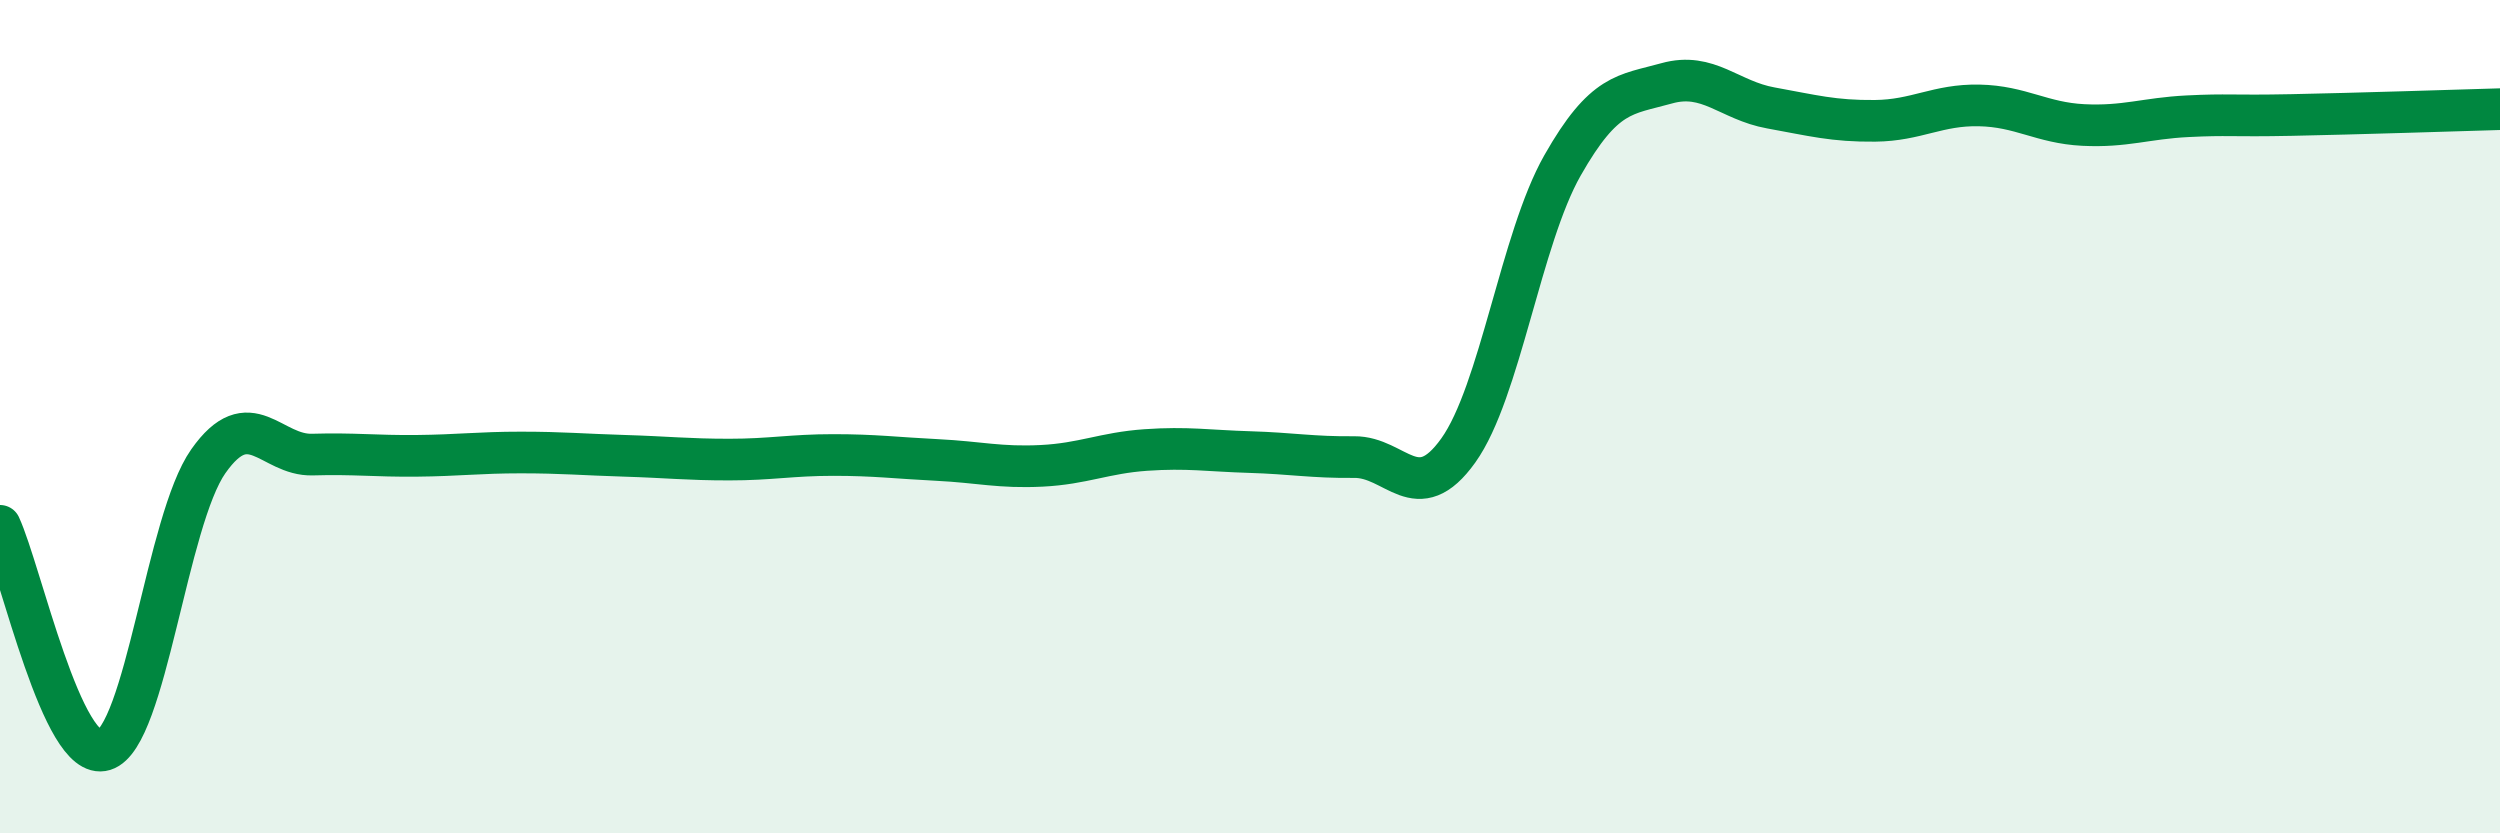 
    <svg width="60" height="20" viewBox="0 0 60 20" xmlns="http://www.w3.org/2000/svg">
      <path
        d="M 0,12.62 C 0.5,13.7 1.5,18.31 2.5,18 C 3.5,17.69 4,12.49 5,11.07 C 6,9.65 6.5,10.94 7.5,10.91 C 8.5,10.88 9,10.95 10,10.94 C 11,10.93 11.5,10.86 12.5,10.86 C 13.5,10.86 14,10.91 15,10.94 C 16,10.97 16.5,11.03 17.5,11.03 C 18.5,11.03 19,10.92 20,10.92 C 21,10.92 21.5,10.99 22.5,11.04 C 23.5,11.09 24,11.23 25,11.18 C 26,11.13 26.5,10.87 27.5,10.8 C 28.5,10.73 29,10.82 30,10.85 C 31,10.88 31.5,10.98 32.5,10.97 C 33.5,10.96 34,12.21 35,10.81 C 36,9.41 36.5,5.73 37.5,3.97 C 38.5,2.21 39,2.28 40,2 C 41,1.72 41.5,2.41 42.5,2.59 C 43.5,2.77 44,2.91 45,2.9 C 46,2.89 46.5,2.51 47.5,2.53 C 48.5,2.55 49,2.95 50,3 C 51,3.05 51.5,2.84 52.5,2.79 C 53.5,2.74 53.5,2.79 55,2.76 C 56.5,2.73 59,2.65 60,2.62L60 20L0 20Z"
        fill="#008740"
        opacity="0.1"
        stroke-linecap="round"
        stroke-linejoin="round"
      />
      <path
        d="M 0,12.62 C 0.5,13.7 1.5,18.31 2.5,18 C 3.5,17.69 4,12.49 5,11.07 C 6,9.65 6.5,10.94 7.5,10.91 C 8.5,10.88 9,10.95 10,10.94 C 11,10.93 11.5,10.86 12.5,10.86 C 13.5,10.86 14,10.91 15,10.94 C 16,10.97 16.5,11.03 17.5,11.03 C 18.5,11.03 19,10.92 20,10.92 C 21,10.92 21.5,10.99 22.5,11.04 C 23.5,11.09 24,11.23 25,11.18 C 26,11.13 26.5,10.87 27.5,10.8 C 28.5,10.73 29,10.82 30,10.85 C 31,10.88 31.5,10.98 32.5,10.97 C 33.5,10.96 34,12.21 35,10.81 C 36,9.41 36.5,5.73 37.5,3.97 C 38.5,2.21 39,2.28 40,2 C 41,1.72 41.5,2.41 42.5,2.59 C 43.5,2.77 44,2.91 45,2.9 C 46,2.89 46.5,2.51 47.5,2.53 C 48.5,2.55 49,2.95 50,3 C 51,3.05 51.5,2.84 52.5,2.79 C 53.5,2.74 53.5,2.79 55,2.76 C 56.5,2.73 59,2.65 60,2.62"
        stroke="#008740"
        stroke-width="1"
        fill="none"
        stroke-linecap="round"
        stroke-linejoin="round"
      />
    </svg>
  